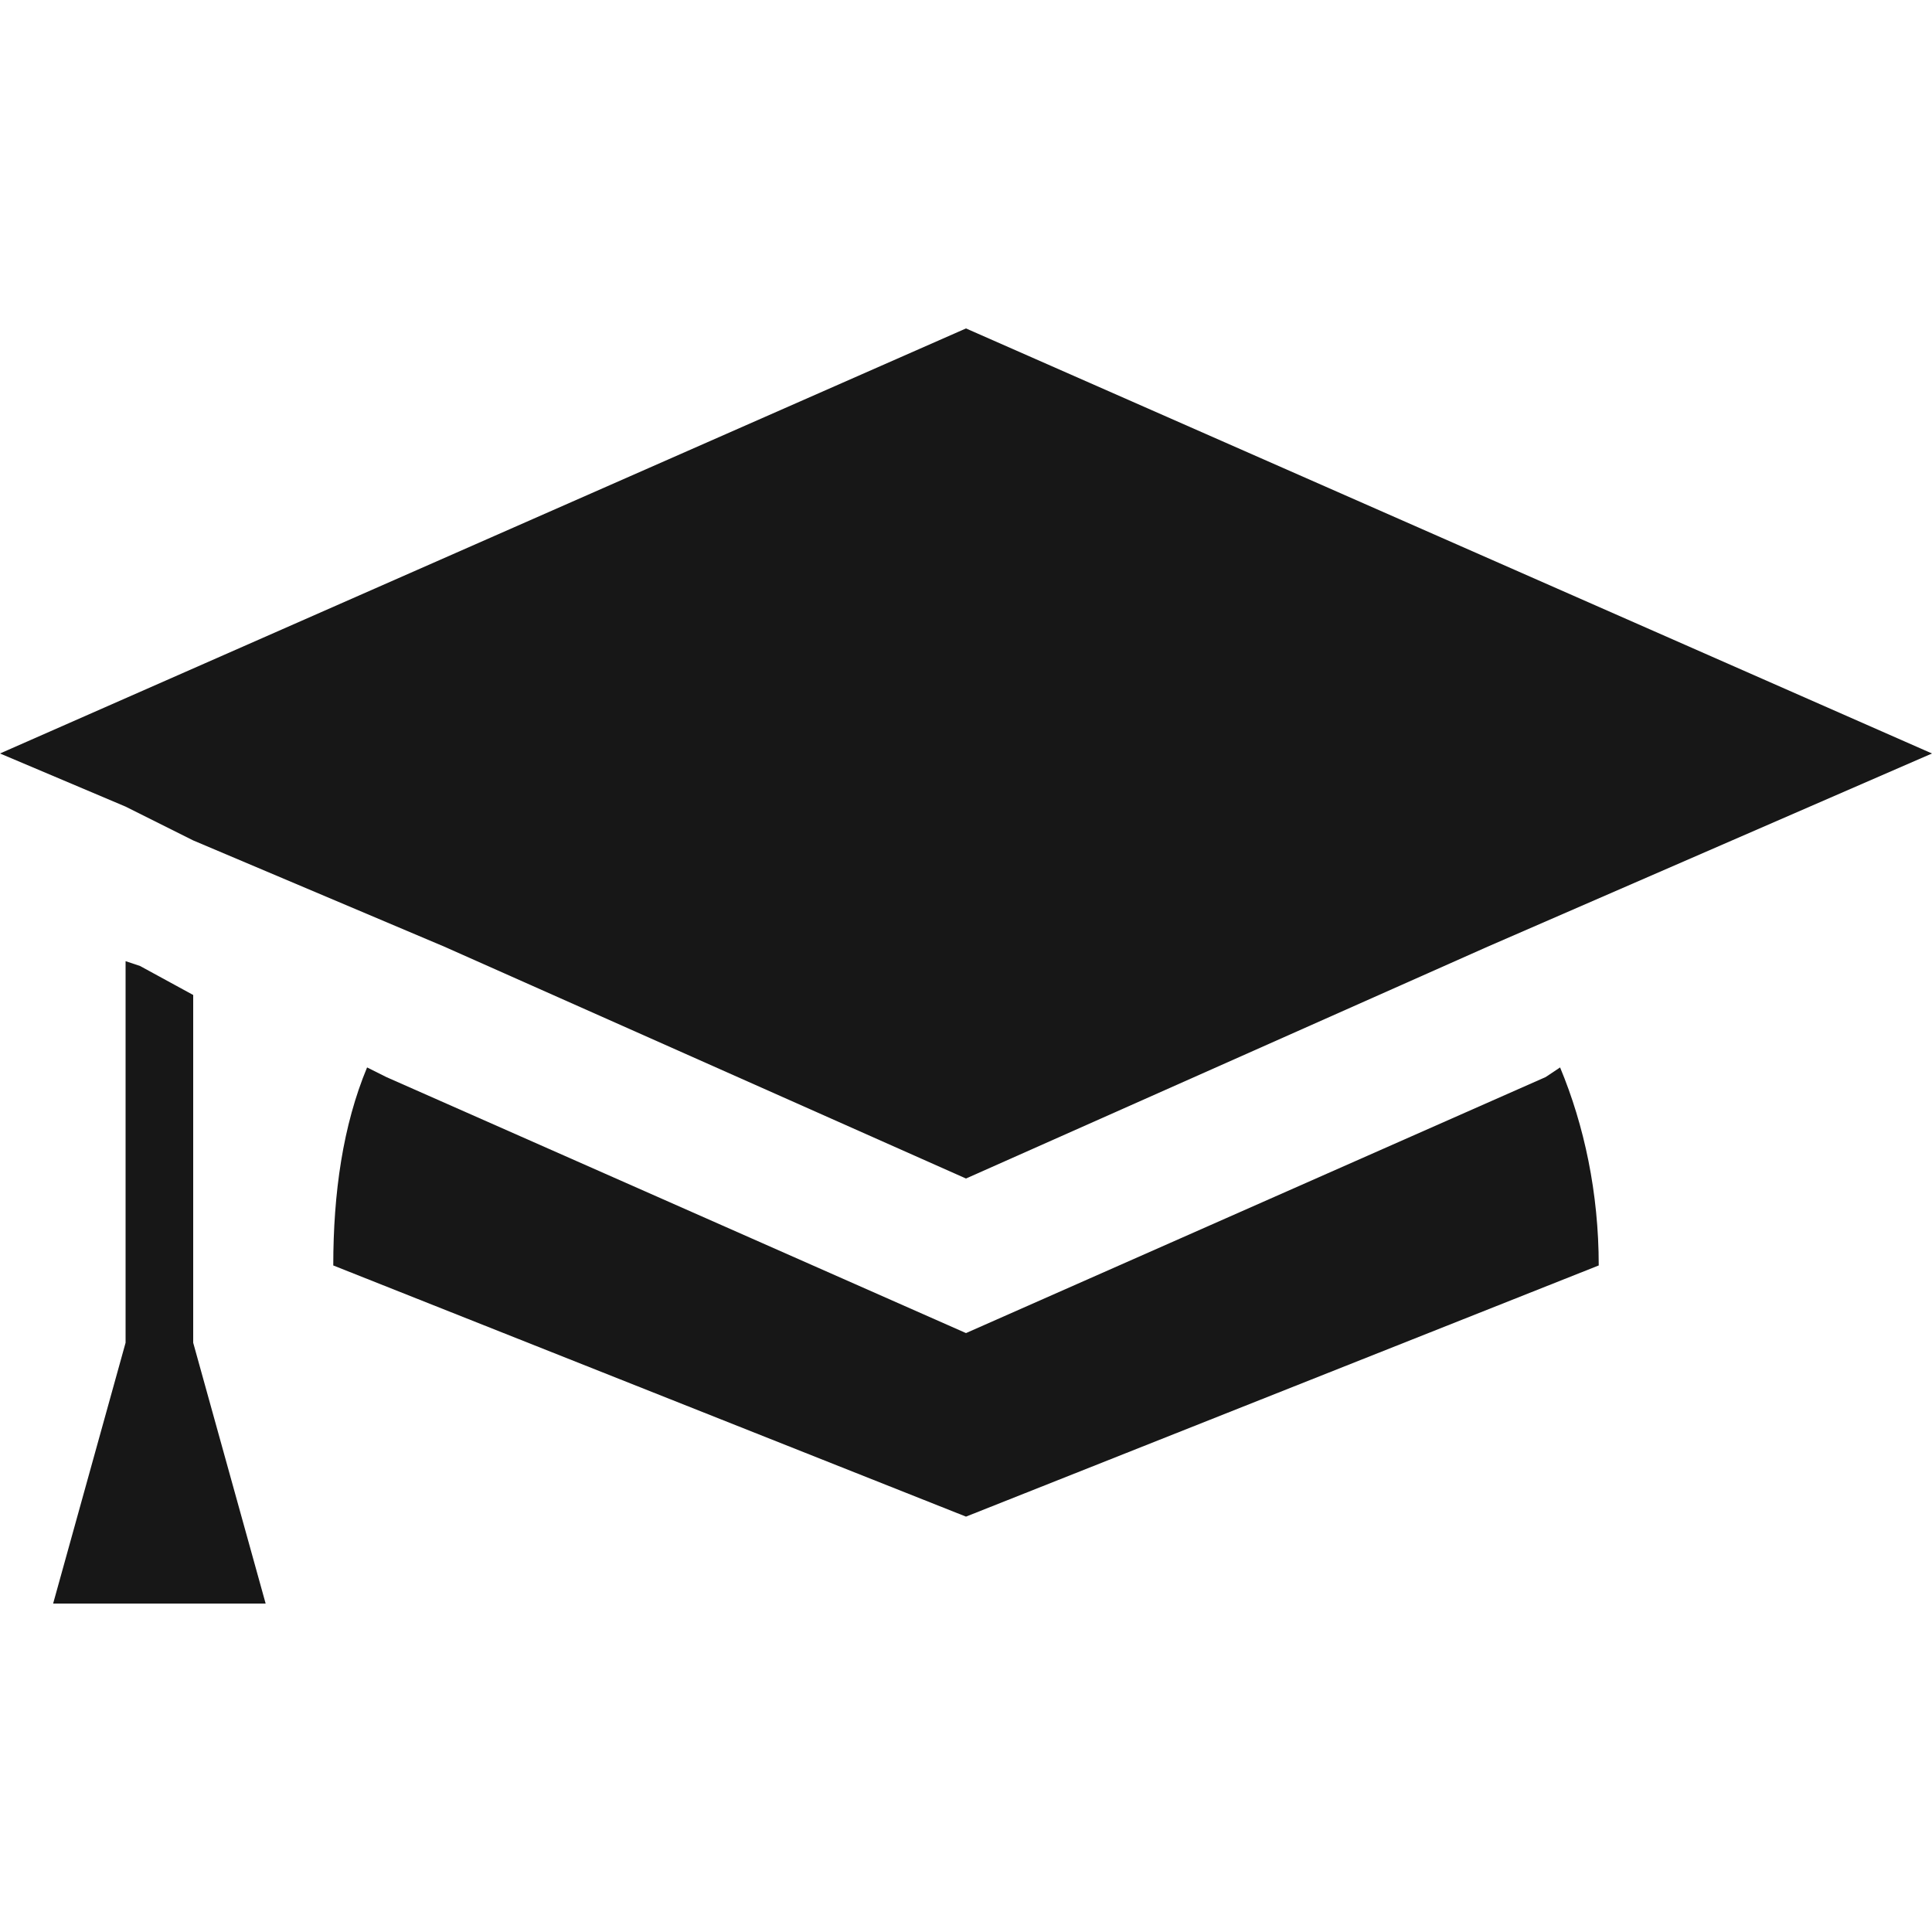 <?xml version="1.0" encoding="utf-8"?>
<!-- Generator: Adobe Illustrator 22.1.0, SVG Export Plug-In . SVG Version: 6.00 Build 0)  -->
<svg version="1.1" id="Layer_1" xmlns="http://www.w3.org/2000/svg" xmlns:xlink="http://www.w3.org/1999/xlink" x="0px" y="0px"
	 viewBox="0 0 40 40" style="enable-background:new 0 0 40 40;" xml:space="preserve">
<style type="text/css">
	.st0{fill:#FFFFFF;}
	.st1{fill:none;stroke:#D92E26;stroke-width:3;}
	.st2{fill:#D92E26;}
	.st3{fill:#F3BE17;}
	.st4{fill:none;stroke:#D92E26;stroke-width:3.5;stroke-linecap:round;stroke-linejoin:round;stroke-dasharray:0,10.497;}
	.st5{fill:#171717;}
</style>
<g>
	<line class="st1" x1="5.4" y1="-187.7" x2="-105.9" y2="227.7"/>
</g>
<g>
	<polygon class="st5" points="20,24.4 9.2,19.6 4,17.4 2.6,16.7 0,15.6 2.5,14.5 20,6.8 40,15.6 30.8,19.6 	"/>
	<g>
		<polygon class="st5" points="4,20.6 2.9,20 2.6,19.9 2.6,27.8 1.1,33.2 5.5,33.2 4,27.8 		"/>
		<path class="st5" d="M32,22.3l-12,5.3L8,22.3l-0.4-0.2c-0.5,1.2-0.7,2.6-0.7,4.1L20,31.4l13.1-5.2c0-1.5-0.3-2.9-0.8-4.1L32,22.3z
			"/>
	</g>
</g>
</svg>
